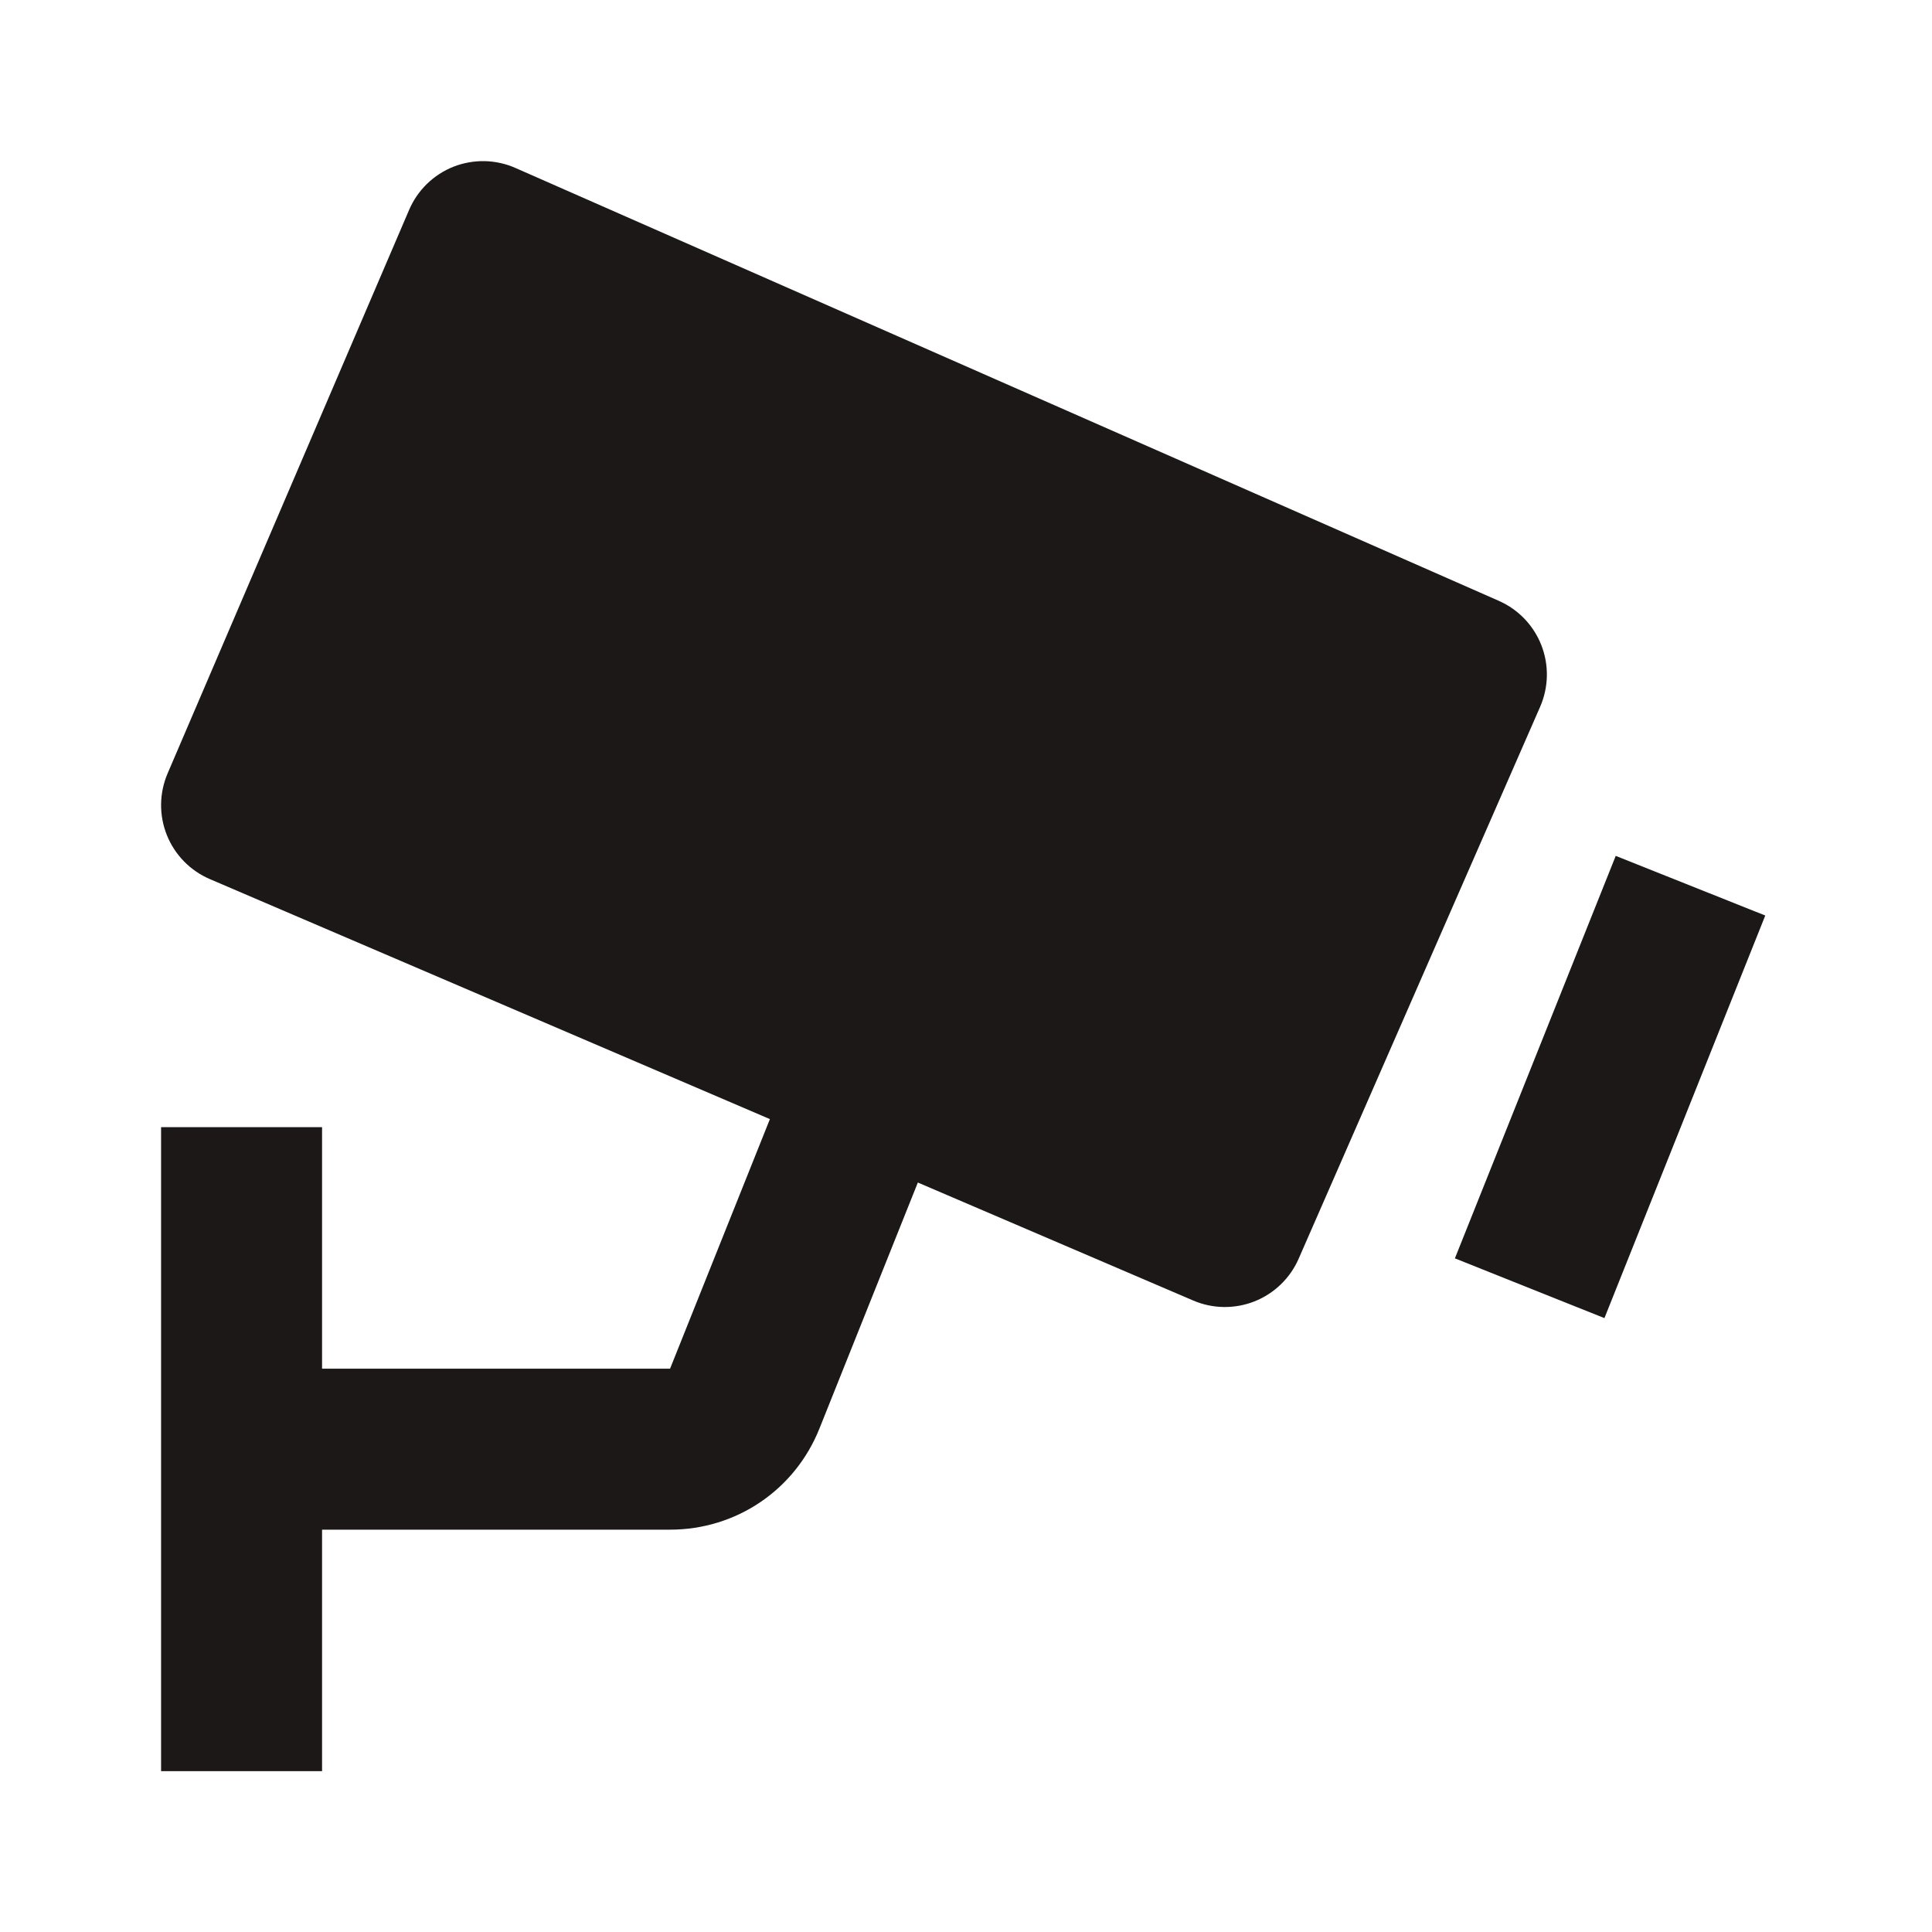 <svg width="40" height="40" viewBox="0 0 40 40" fill="none" xmlns="http://www.w3.org/2000/svg">
<path d="M31.032 12.44L10.673 3.478C10.472 3.389 10.255 3.341 10.034 3.336C9.814 3.332 9.595 3.371 9.39 3.451C9.185 3.532 8.998 3.653 8.84 3.807C8.682 3.96 8.557 4.144 8.47 4.346L3.47 16.013C3.296 16.419 3.29 16.878 3.454 17.288C3.618 17.699 3.939 18.027 4.345 18.201L15.94 23.17L13.873 28.337H6.668V23.337H3.335V36.67H6.668V31.67H13.873C15.245 31.67 16.46 30.846 16.967 29.573L19.003 24.483L24.702 26.925C25.106 27.099 25.563 27.105 25.972 26.944C26.381 26.782 26.71 26.465 26.887 26.061L31.887 14.633C32.063 14.229 32.073 13.771 31.913 13.36C31.752 12.948 31.436 12.618 31.032 12.44ZM33.218 27.29L30.122 26.053L33.452 17.72L36.548 18.955L33.218 27.29Z" fill="#1C1817"/>
</svg>
